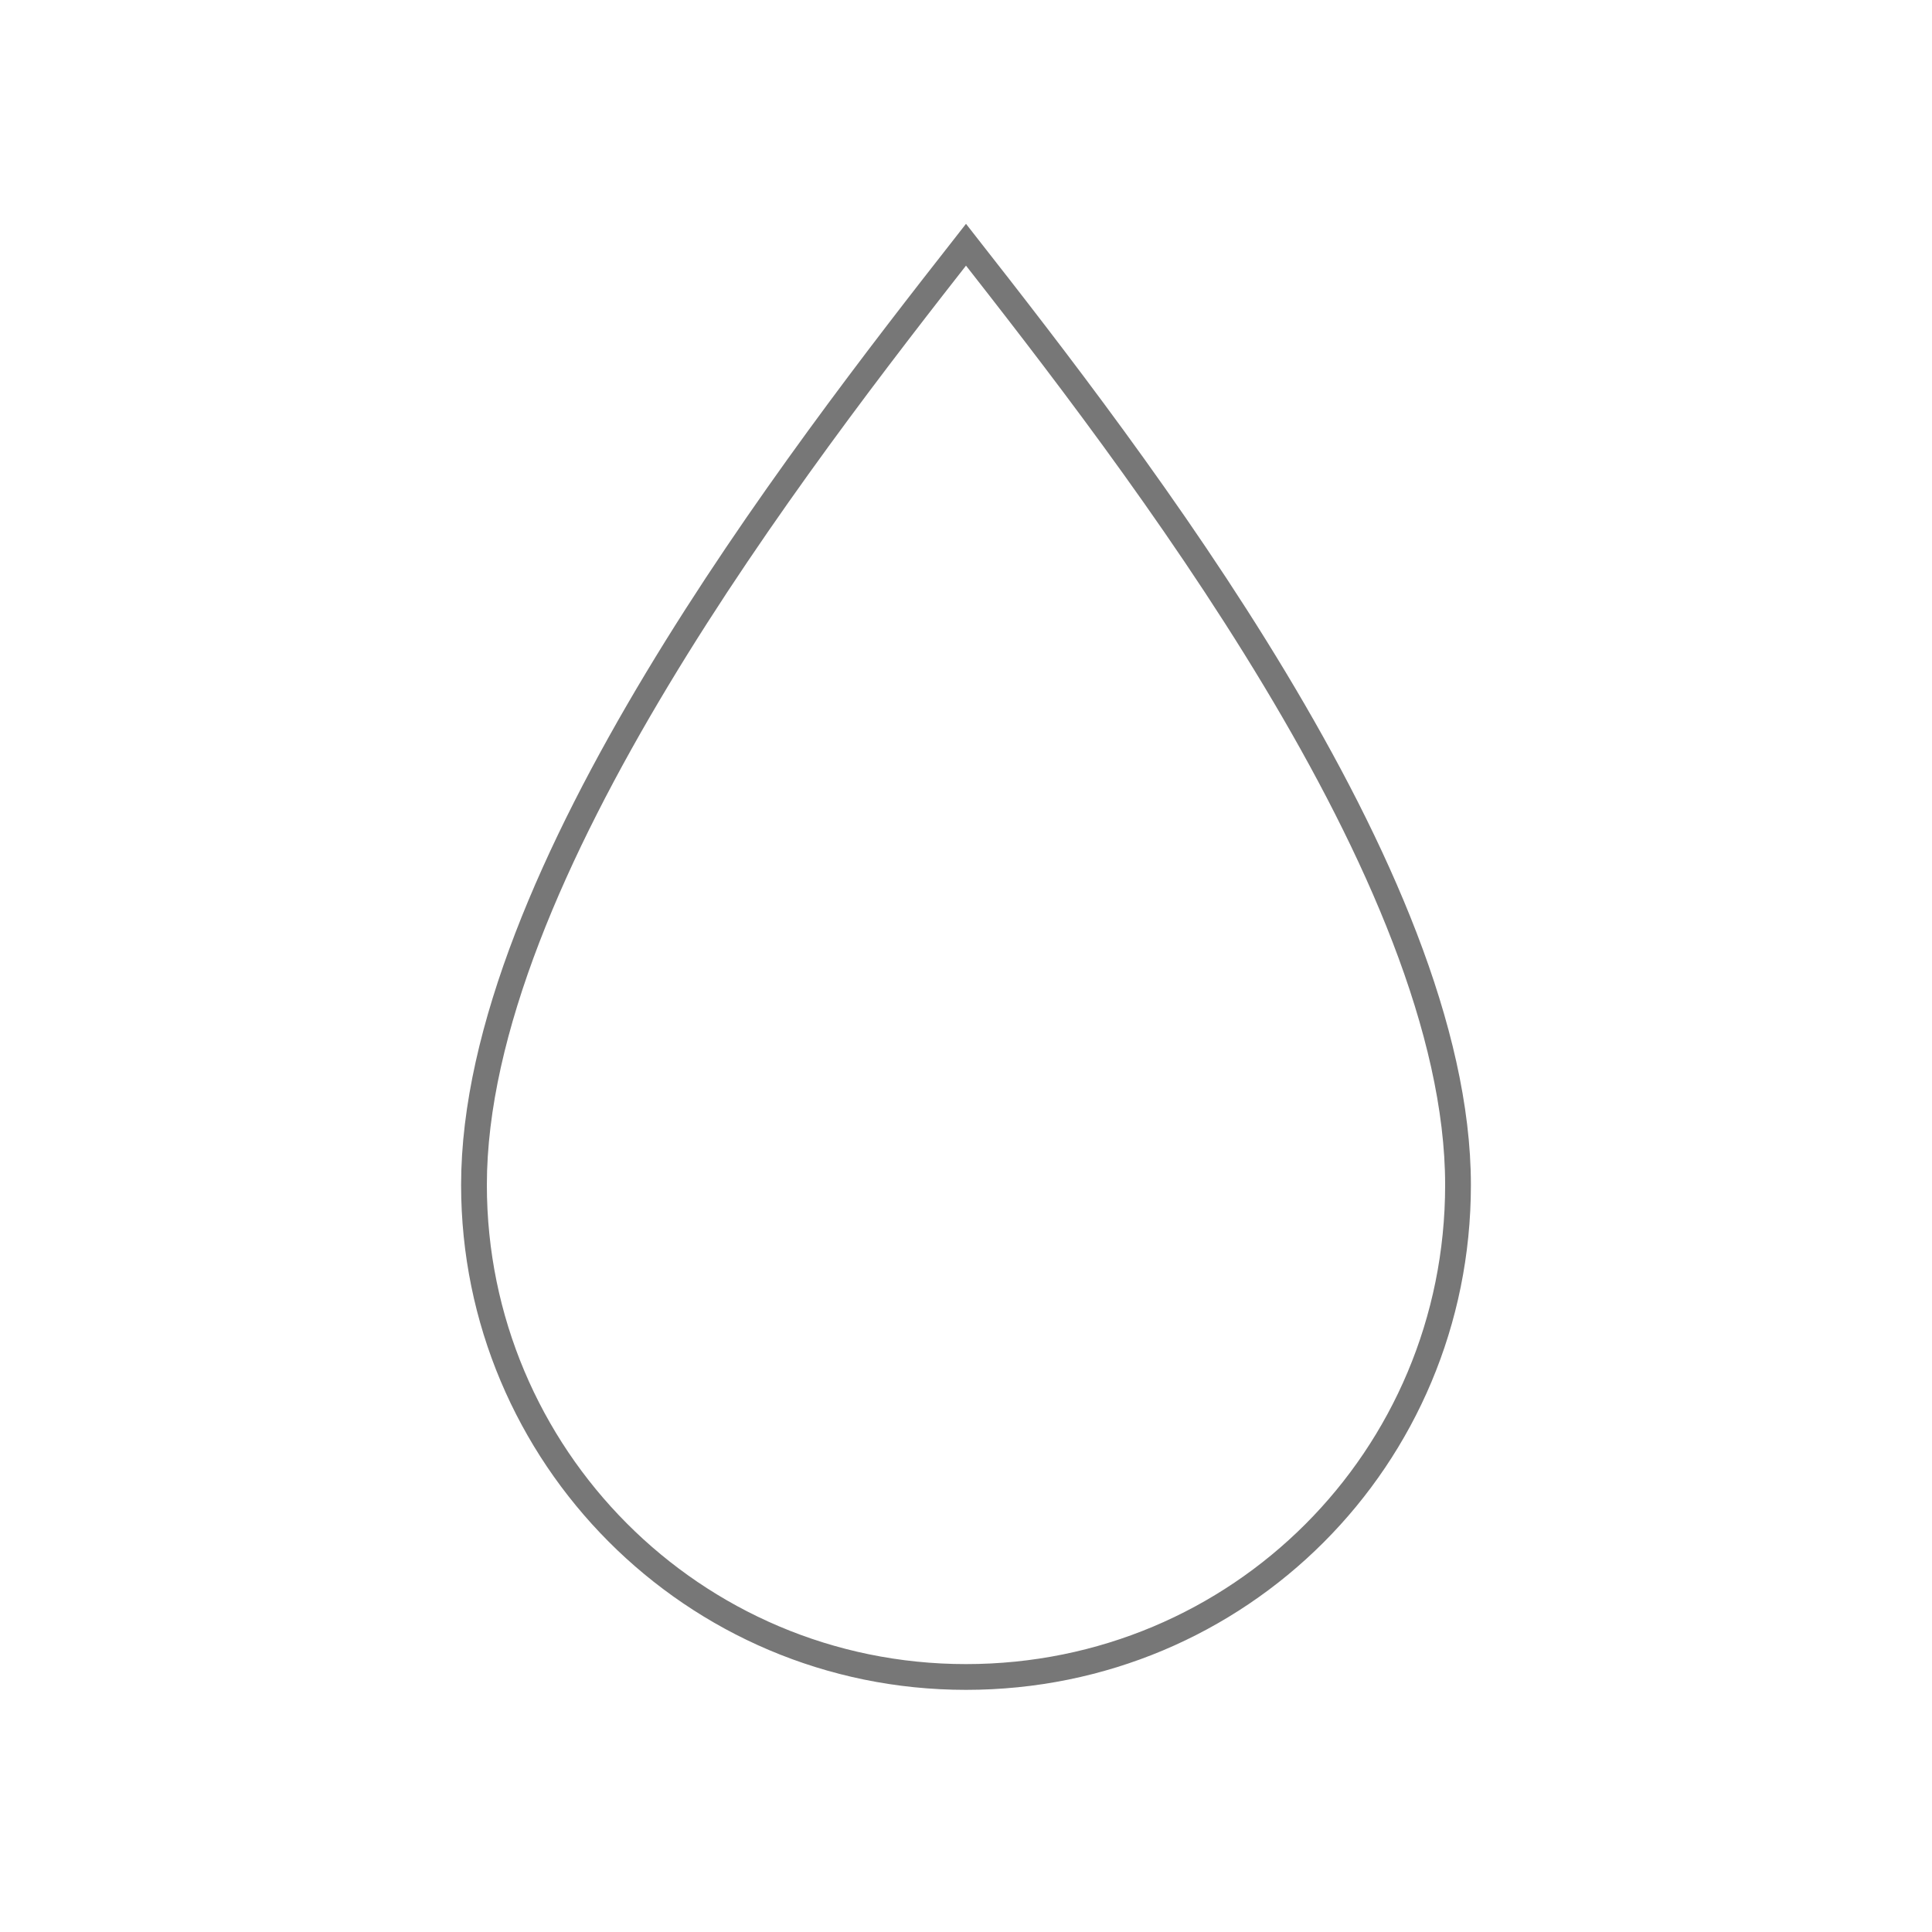 <?xml version="1.0" encoding="UTF-8"?>
<!-- Generator: Adobe Illustrator 25.0.0, SVG Export Plug-In . SVG Version: 6.00 Build 0)  -->
<svg xmlns="http://www.w3.org/2000/svg" xmlns:xlink="http://www.w3.org/1999/xlink" version="1.1" x="0px" y="0px" width="75px" height="75px" viewBox="0 0 75 75" style="enable-background:new 0 0 75 75;" xml:space="preserve">
<style type="text/css">
	.st0{display:none;}
	.st1{fill:none;stroke:#777777;stroke-miterlimit:10;}
</style>
<g id="Layer_1" class="st0">
	<image style="display:inline;overflow:visible;" width="75" height="75">
	</image>
</g>
<g id="Layer_2">
	<path class="st1" d="M37.5,65.1c-10.6,0-19.1-8.6-19.1-19.1c0-12,12.6-28.2,19.1-36.5C44,17.8,56.6,34,56.6,46   C56.6,56.6,48.1,65.1,37.5,65.1z"></path>
</g>
</svg>
